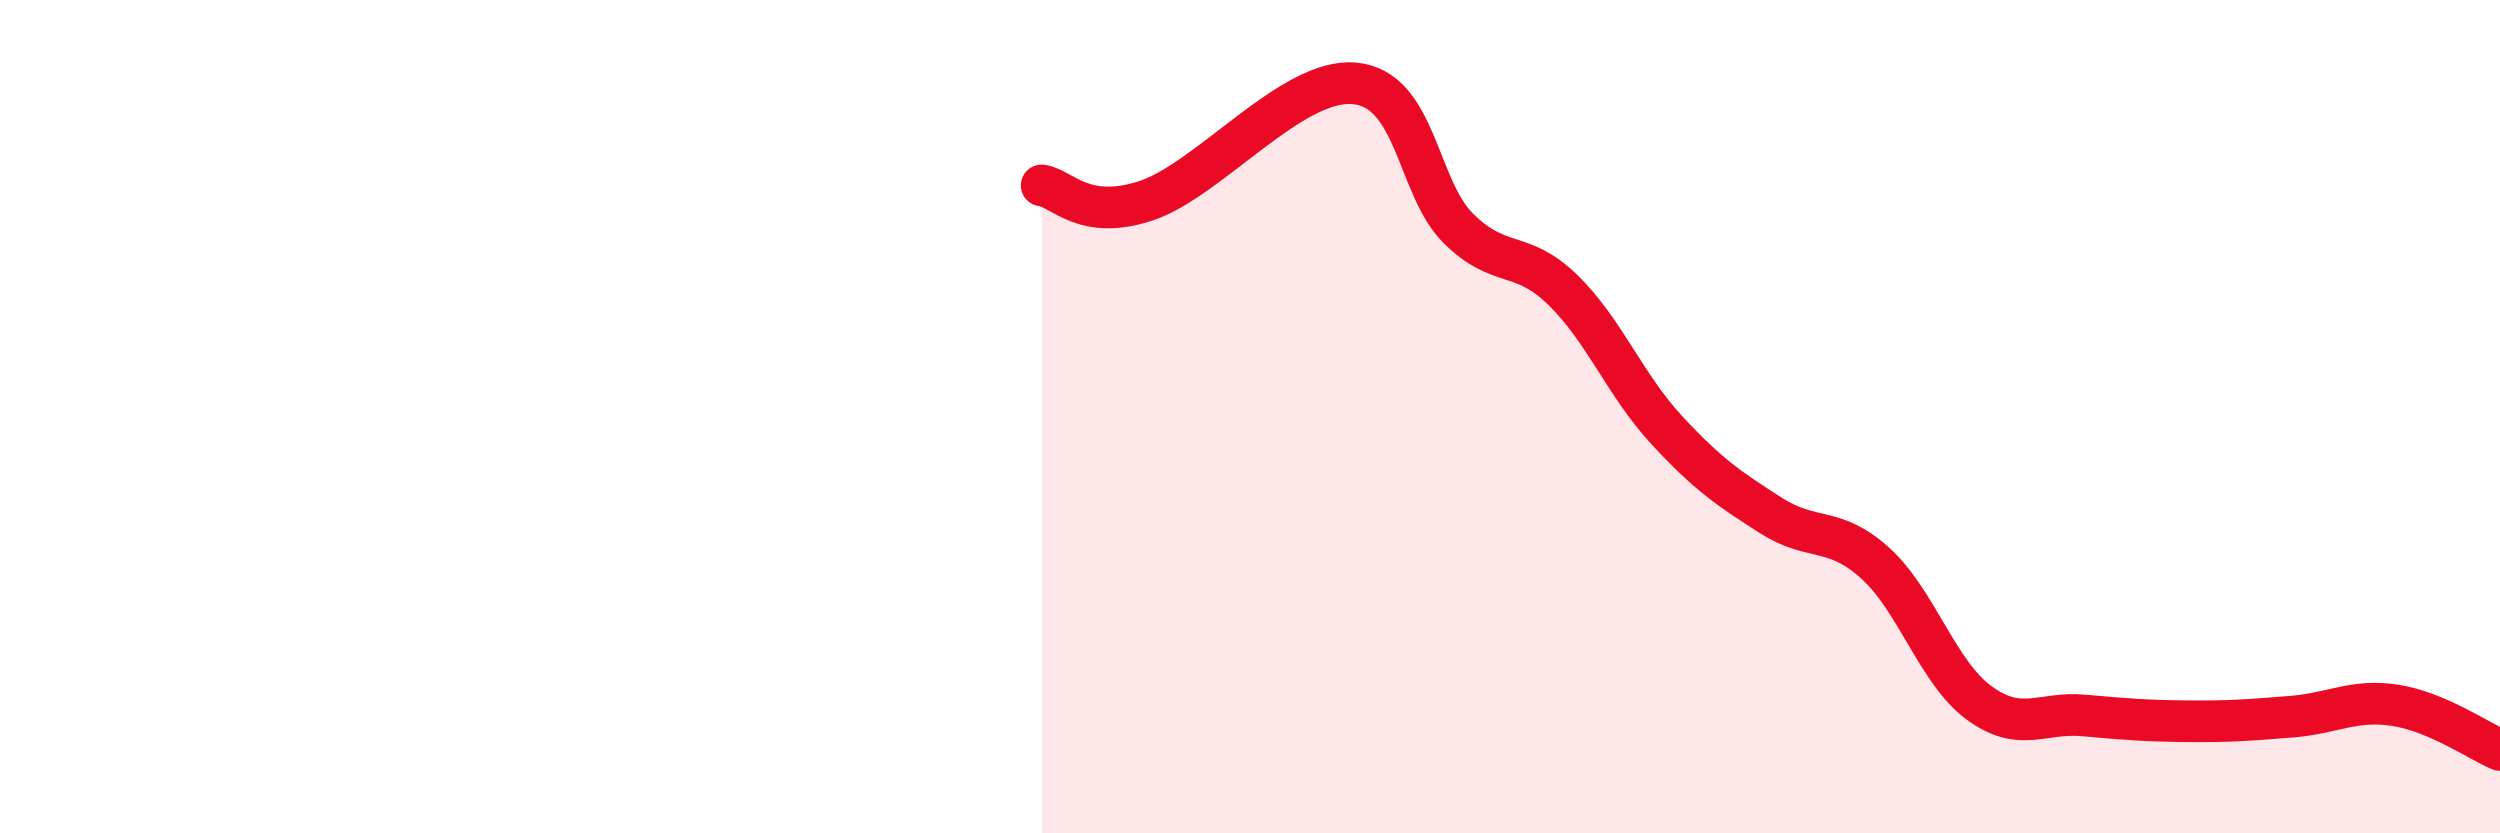 
    <svg width="60" height="20" viewBox="0 0 60 20" xmlns="http://www.w3.org/2000/svg">
      <path
        d="M 25,4.45 C 25.5,4.52 26,5.31 27.5,4.82 C 29,4.33 31,1.87 32.5,2 C 34,2.13 34,4.49 35,5.48 C 36,6.47 36.5,5.98 37.5,6.95 C 38.5,7.92 39,9.24 40,10.32 C 41,11.4 41.5,11.73 42.5,12.37 C 43.5,13.01 44,12.61 45,13.51 C 46,14.41 46.5,16.14 47.5,16.87 C 48.5,17.6 49,17.08 50,17.17 C 51,17.26 51.5,17.3 52.5,17.31 C 53.5,17.32 54,17.28 55,17.2 C 56,17.12 56.5,16.77 57.5,16.93 C 58.5,17.09 59.5,17.79 60,18L60 20L25 20Z"
        fill="#EB0A25"
        opacity="0.1"
        stroke-linecap="round"
        stroke-linejoin="round"
      />
      <path
        d="M 25,4.45 C 25.5,4.52 26,5.31 27.5,4.82 C 29,4.33 31,1.87 32.5,2 C 34,2.13 34,4.49 35,5.48 C 36,6.47 36.5,5.98 37.5,6.95 C 38.5,7.92 39,9.24 40,10.32 C 41,11.4 41.5,11.73 42.5,12.37 C 43.5,13.01 44,12.61 45,13.51 C 46,14.41 46.5,16.14 47.5,16.87 C 48.5,17.6 49,17.08 50,17.17 C 51,17.26 51.5,17.3 52.5,17.31 C 53.5,17.32 54,17.28 55,17.2 C 56,17.12 56.5,16.77 57.5,16.93 C 58.5,17.09 59.5,17.79 60,18"
        stroke="#EB0A25"
        stroke-width="1"
        fill="none"
        stroke-linecap="round"
        stroke-linejoin="round"
      />
    </svg>
  